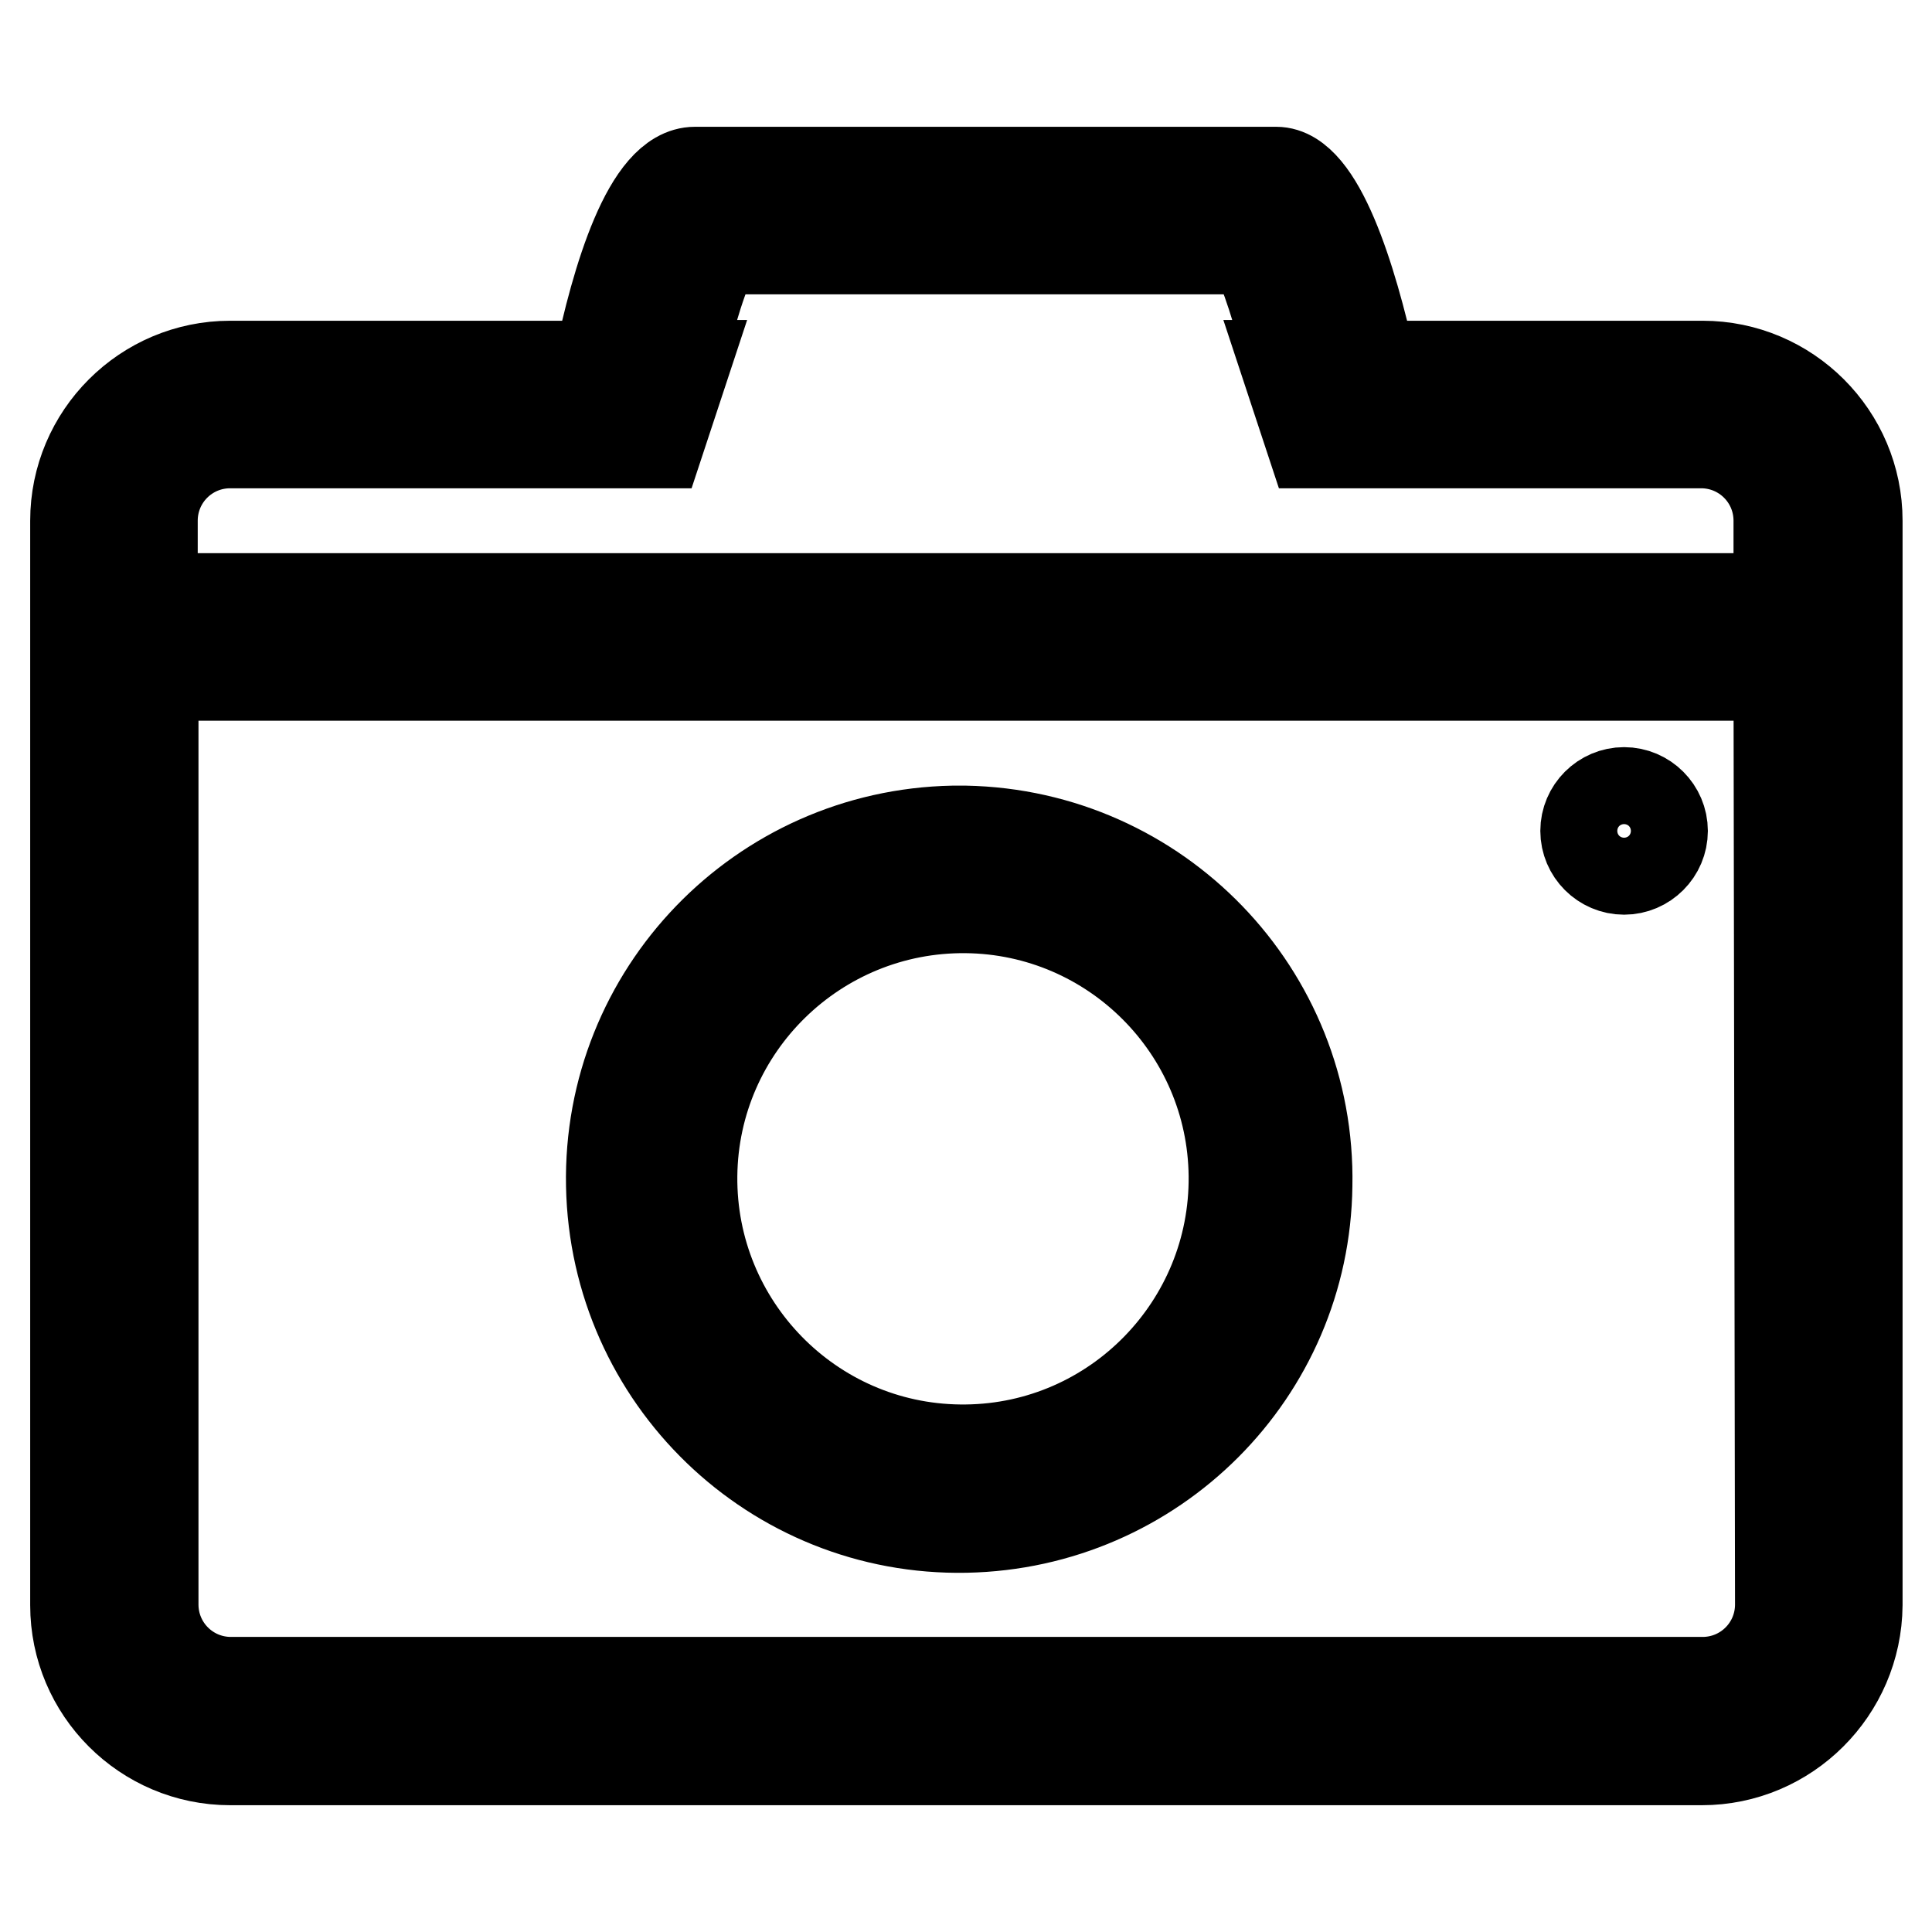 <?xml version="1.0" encoding="utf-8"?>
<!-- Svg Vector Icons : http://www.onlinewebfonts.com/icon -->
<!DOCTYPE svg PUBLIC "-//W3C//DTD SVG 1.1//EN" "http://www.w3.org/Graphics/SVG/1.1/DTD/svg11.dtd">
<svg version="1.1" xmlns="http://www.w3.org/2000/svg" xmlns:xlink="http://www.w3.org/1999/xlink" x="0px" y="0px" viewBox="0 0 256 256" enable-background="new 0 0 256 256" xml:space="preserve">
<g> <path stroke-width="12" fill-opacity="0" stroke="#000000"  d="M225.5,233.2h-195c-11.3,0-20.5-9.2-20.5-20.5V69c0-11.3,9.2-20.5,20.5-20.5c0,0,0,0,0,0h48.8 c2.4-11.6,6.6-25.7,12.8-25.7h77c5.7,0,10,14,12.6,25.7h43.9c11.3,0,20.5,9.2,20.5,20.5c0,0,0,0,0,0v143.7 C246,224,236.8,233.2,225.5,233.2z M235.7,69c0-5.7-4.6-10.3-10.3-10.3c0,0,0,0,0,0h-51.6l-3.4-10.3h0.7c-1.6-6.8-3.5-12.6-5-15.4 H94.9c-1.6,2.7-3.4,8.5-5,15.4h0.8l-3.4,10.3H30.5c-5.7,0-10.3,4.6-10.3,10.3l0,0v10.3h215.5L235.7,69L235.7,69z M235.7,89.5H20.3 v123.1c0,5.7,4.6,10.3,10.3,10.3h195c5.7,0,10.3-4.6,10.3-10.3L235.7,89.5L235.7,89.5z M215.2,115.2c-2.8,0-5.1-2.3-5.1-5.1 s2.3-5.1,5.1-5.1s5.1,2.3,5.1,5.1S218,115.2,215.2,115.2z M128,202.4c-25.5,0.5-46.5-19.8-47-45.3c-0.5-25.5,19.8-46.5,45.3-47 c0.5,0,1.1,0,1.6,0c25.5,0.5,45.8,21.5,45.3,47C172.9,181.9,152.9,201.9,128,202.4z M128,120.3c-19.8-0.2-36.1,15.7-36.3,35.5 c-0.2,19.8,15.7,36.1,35.5,36.3c0.3,0,0.6,0,0.8,0c19.8-0.2,35.7-16.5,35.5-36.3C163.3,136.3,147.5,120.5,128,120.3z"/></g>
</svg>
